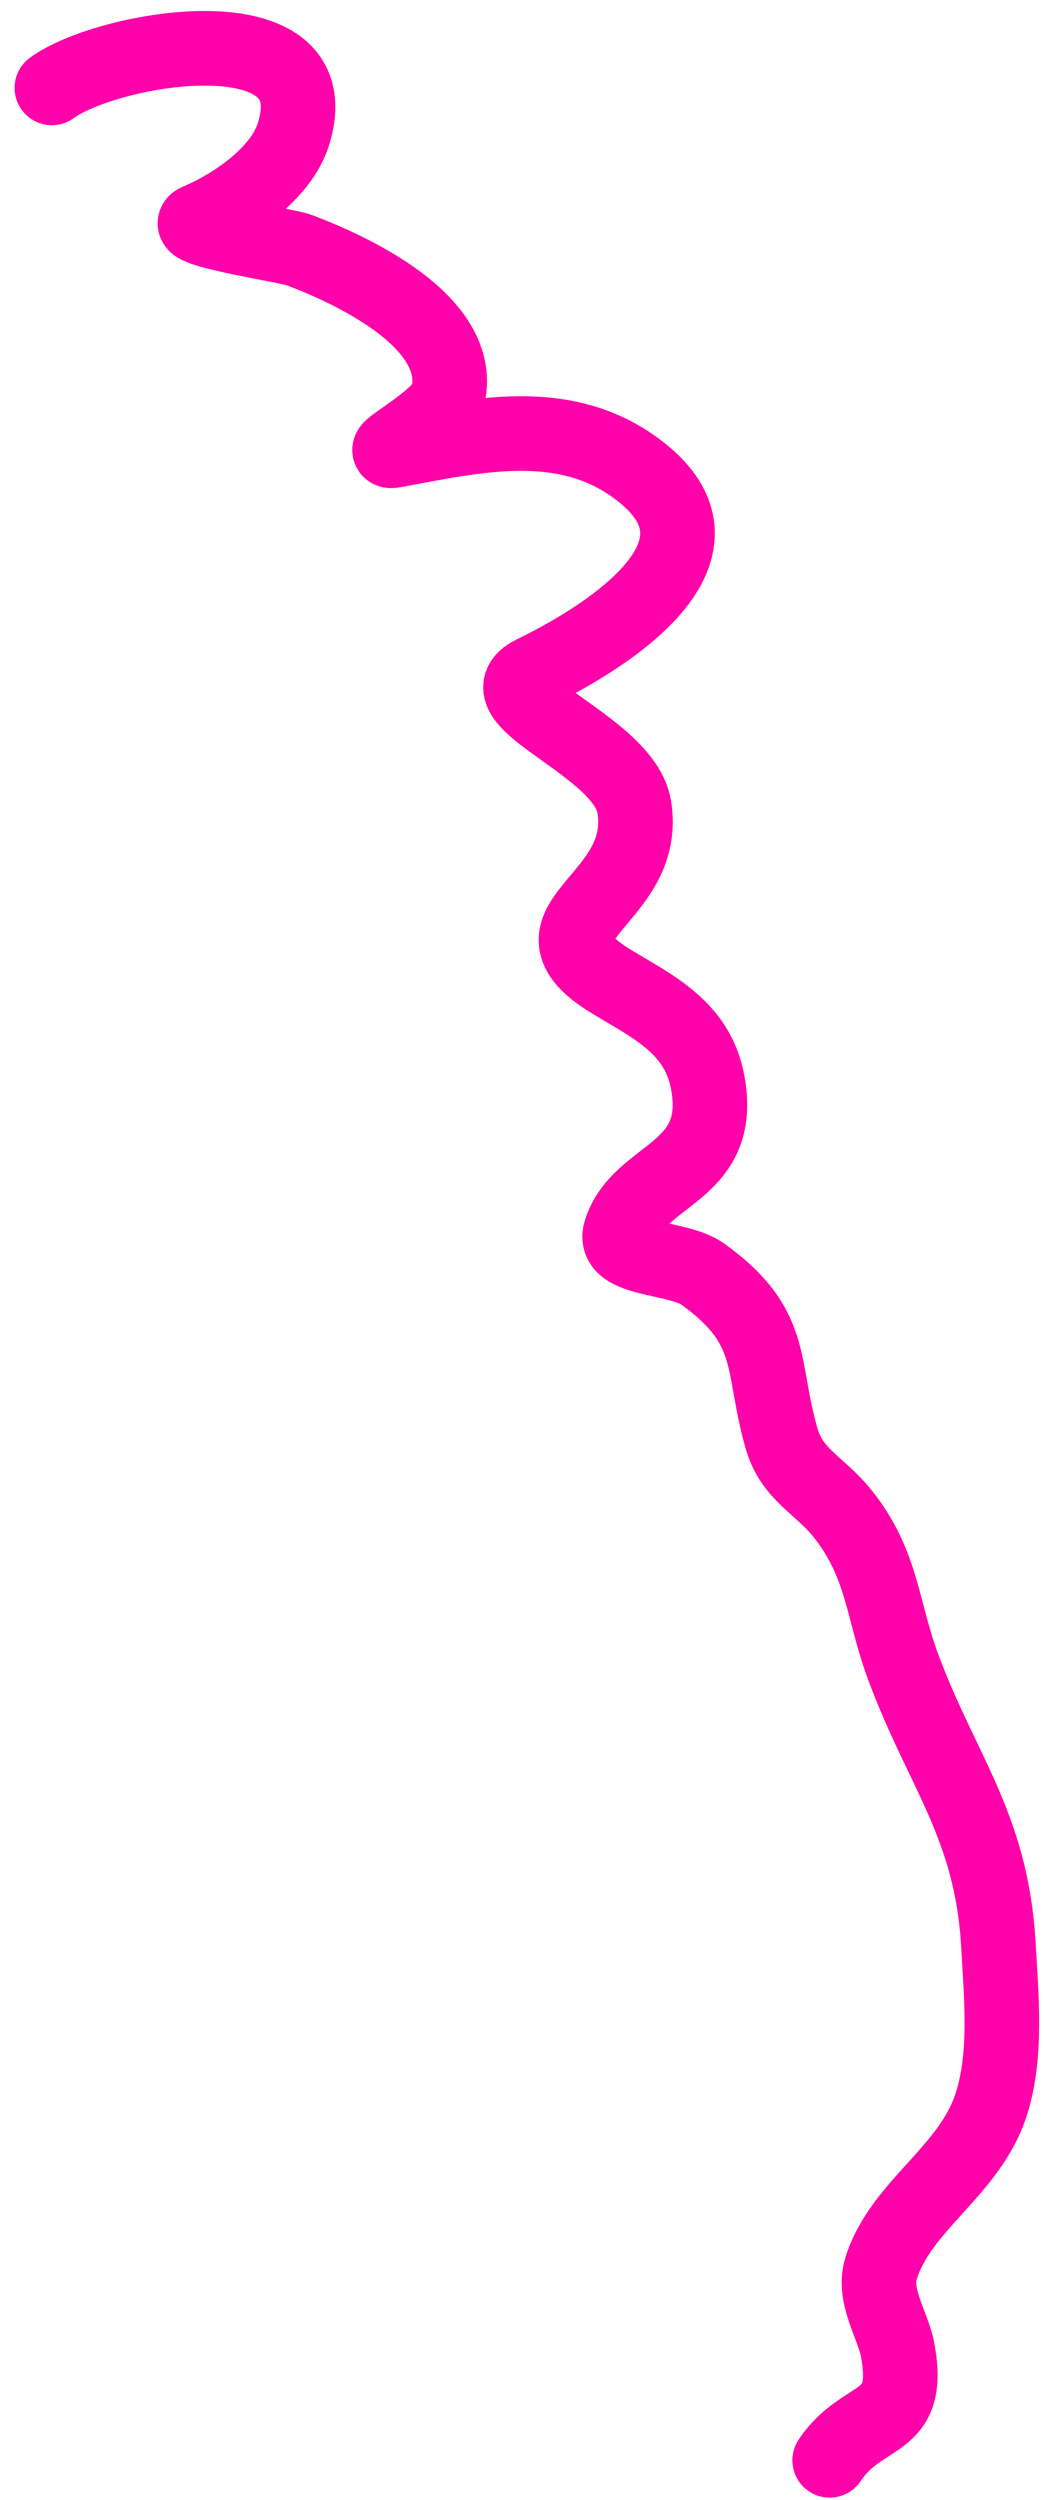 <?xml version="1.0" encoding="UTF-8"?> <svg xmlns="http://www.w3.org/2000/svg" width="28" height="67" viewBox="0 0 28 67" fill="none"> <path d="M1.391 2.356C2.884 1.258 8.945 0.208 7.866 3.607C7.532 4.658 6.258 5.518 5.291 5.925C4.763 6.147 7.691 6.576 8.013 6.698C9.392 7.217 12.431 8.601 12.024 10.579C11.885 11.255 9.911 12.194 10.589 12.069C12.723 11.676 15.056 11.116 17.009 12.511C20.123 14.735 16.198 17.109 14.305 18.03C12.789 18.767 16.732 19.953 17.009 21.617C17.435 24.173 13.781 24.717 16.402 26.308C17.508 26.98 18.699 27.525 18.978 28.994C19.448 31.474 17.13 31.416 16.641 33.005C16.398 33.796 18.177 33.661 18.849 34.145C20.833 35.576 20.39 36.575 20.965 38.56C21.244 39.525 21.98 39.799 22.584 40.547C23.678 41.905 23.652 43.136 24.221 44.668C25.264 47.481 26.598 48.926 26.778 52.137C26.853 53.483 27.009 55.046 26.594 56.368C26.026 58.181 24.168 59.088 23.632 60.784C23.397 61.529 23.949 62.306 24.074 62.973C24.47 65.088 23.151 64.587 22.252 65.935" stroke="#FF02A9" stroke-width="2" stroke-linecap="round"></path> </svg> 